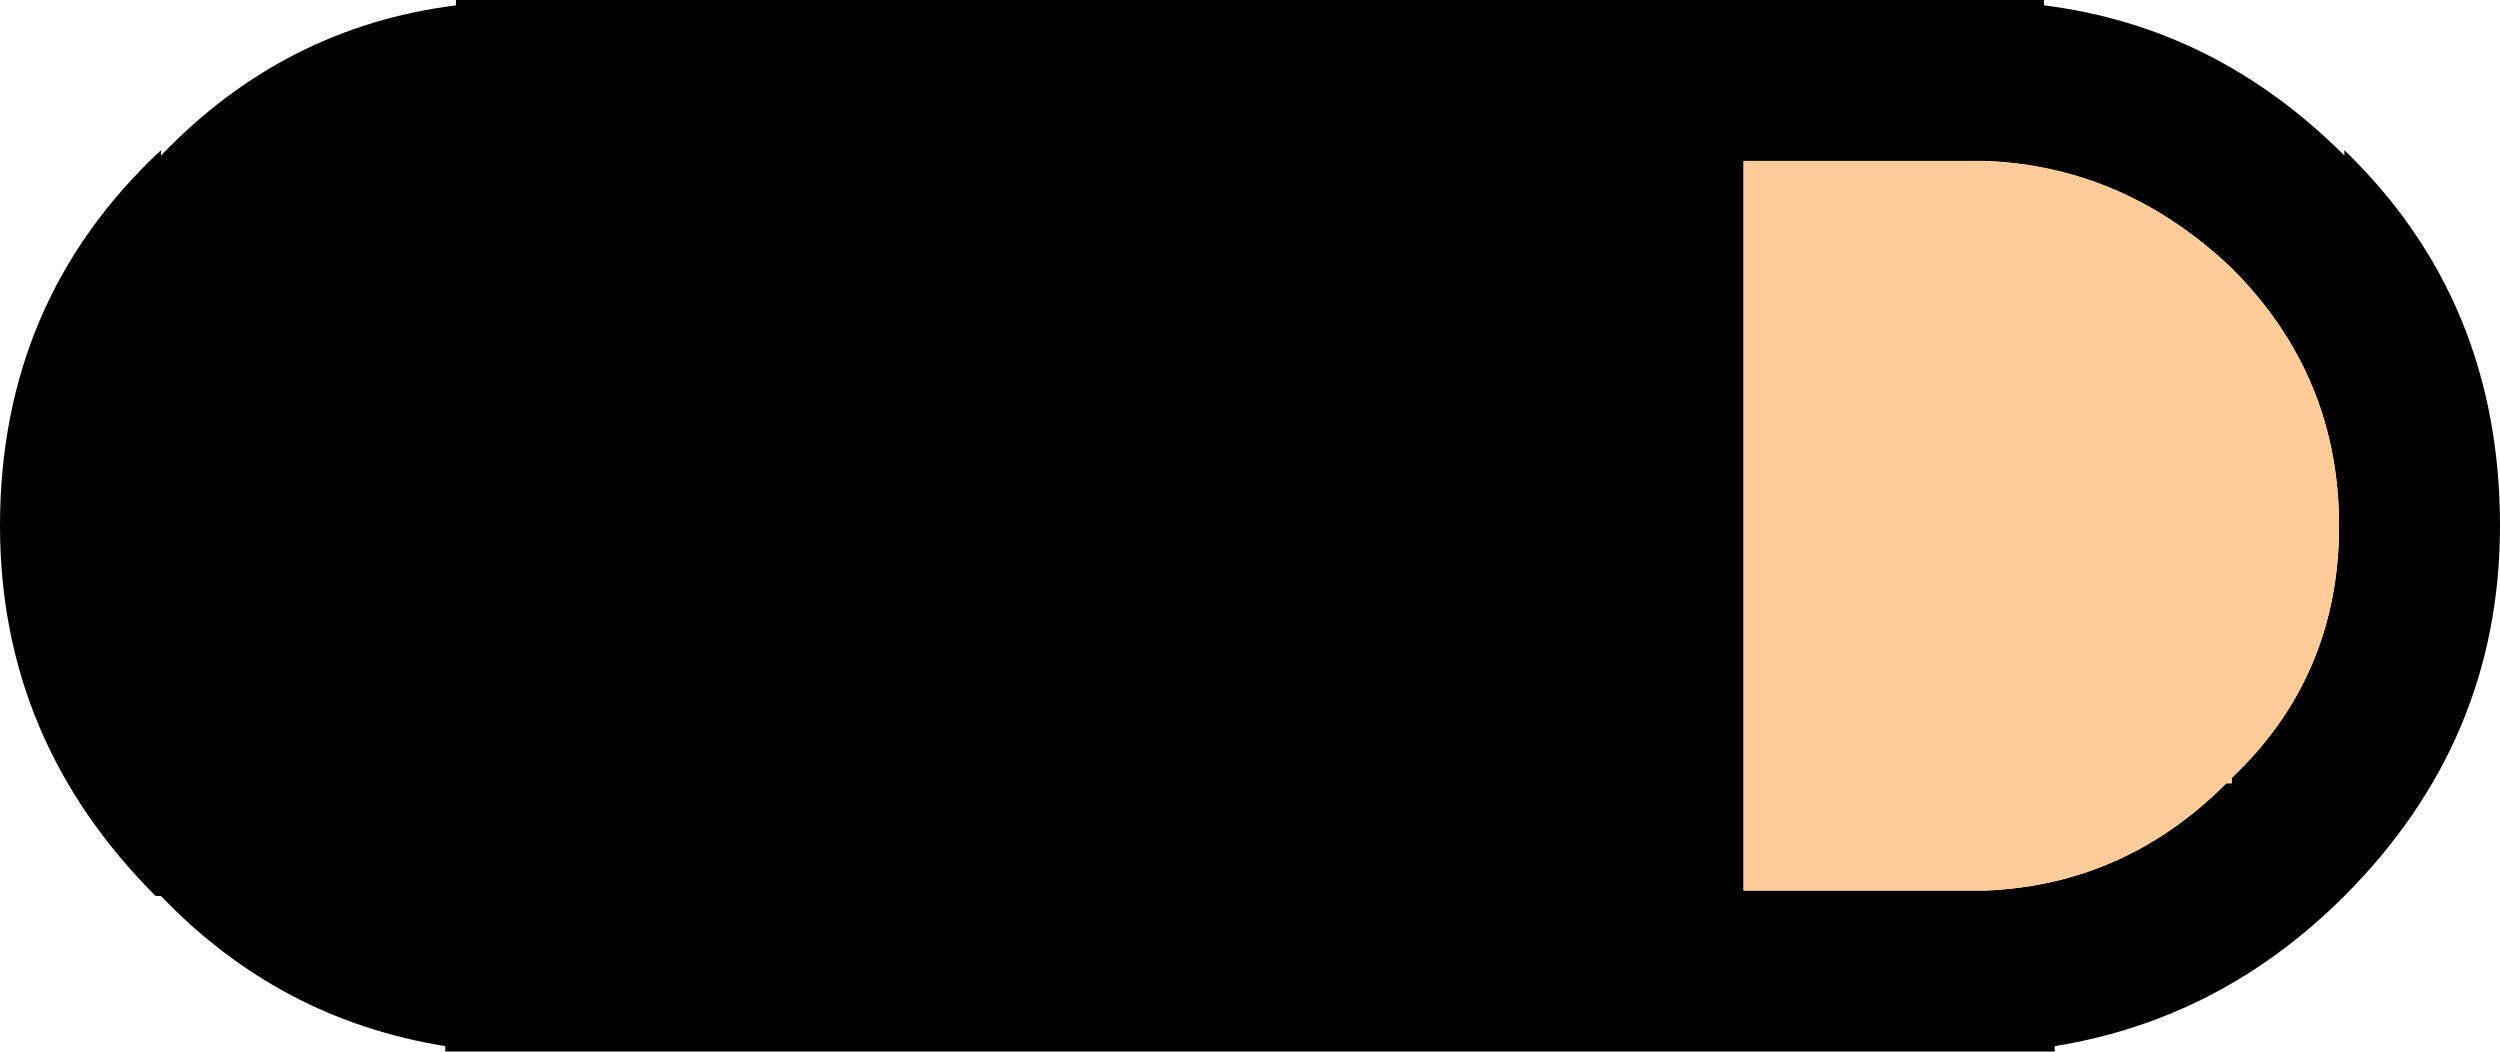 <?xml version="1.0" encoding="UTF-8" standalone="no"?>
<svg xmlns:xlink="http://www.w3.org/1999/xlink" height="9.8px" width="23.3px" xmlns="http://www.w3.org/2000/svg">
  <g transform="matrix(1.0, 0.0, 0.0, 1.0, 13.75, 4.9)">
    <path d="M5.3 -4.85 Q6.9 -4.65 8.1 -3.45 L8.1 -3.5 Q9.55 -2.1 9.55 0.0 9.55 2.0 8.1 3.45 6.95 4.6 5.4 4.85 L5.4 4.9 -9.6 4.9 -9.6 4.85 Q-11.15 4.6 -12.25 3.45 L-12.3 3.45 Q-13.75 2.0 -13.75 0.0 -13.75 -2.1 -12.25 -3.5 L-12.25 -3.45 Q-11.1 -4.65 -9.5 -4.85 L-9.5 -4.9 5.3 -4.9 5.3 -4.85 M7.05 -2.4 Q6.05 -3.35 4.75 -3.4 L2.5 -3.4 2.5 3.4 4.75 3.4 Q6.05 3.35 7.0 2.4 L7.05 2.4 7.05 2.35 Q8.05 1.4 8.05 0.0 8.05 -1.4 7.05 -2.4" fill="#000000" fill-rule="evenodd" stroke="none"/>
    <path d="M7.05 -2.4 Q8.05 -1.4 8.05 0.0 8.05 1.4 7.05 2.35 L7.05 2.4 7.0 2.4 Q6.05 3.35 4.75 3.4 L2.5 3.4 2.5 -3.4 4.75 -3.4 Q6.05 -3.35 7.05 -2.4" fill="#ffcc99" fill-rule="evenodd" stroke="none"/>
  </g>
</svg>
